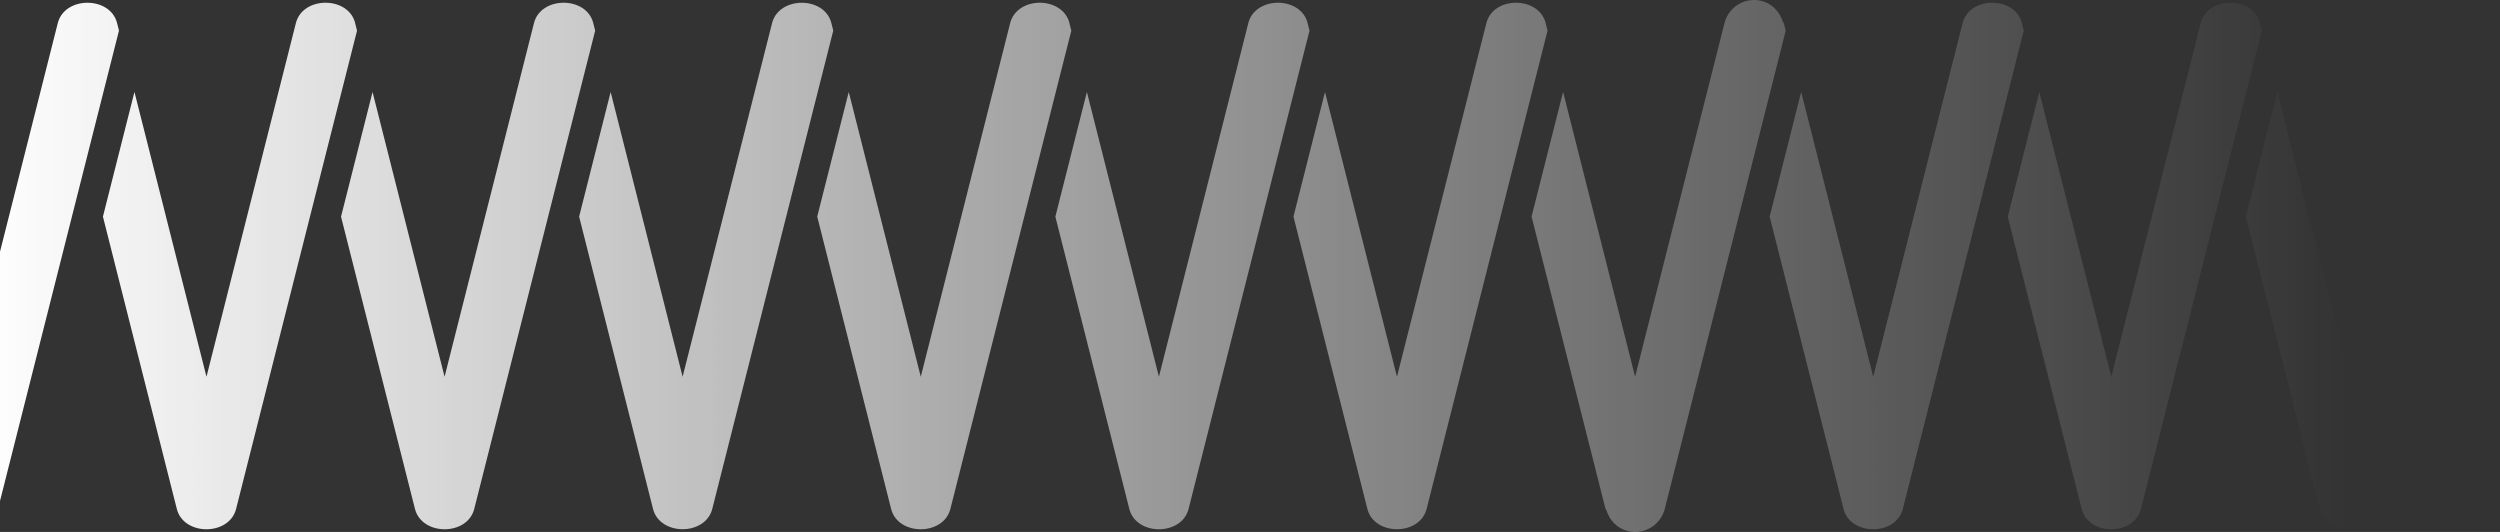 <svg xmlns="http://www.w3.org/2000/svg" xmlns:xlink="http://www.w3.org/1999/xlink" viewBox="0 0 523.42 111.37"><rect x="0" y="0" width="523.42" height="111.37" fill="#333333" stroke="none"/><defs><linearGradient id="a" x1="-5.27" x2="491.45" y1="55.69" y2="55.69" gradientUnits="userSpaceOnUse"><stop offset="0" stop-color="#fff"/><stop offset="1" stop-color="#fff" stop-opacity="0"/></linearGradient><linearGradient xlink:href="#a" id="b" x1="-5.27" x2="491.45" y1="52.74" y2="52.74"/><linearGradient xlink:href="#a" id="c" x1="-5.27" x2="491.45"/><linearGradient xlink:href="#a" id="d" x1="-5.27" x2="491.45" y1="55.69" y2="55.69"/><linearGradient xlink:href="#a" id="e" x1="-5.27" x2="491.45"/><linearGradient xlink:href="#a" id="f" x1="-5.27" x2="491.45"/><linearGradient xlink:href="#a" id="g" x1="-5.27" x2="491.45"/><linearGradient xlink:href="#a" id="h" x1="-5.27" x2="491.45"/><linearGradient xlink:href="#a" id="i" x1="-5.27" x2="491.45" y1="55.68" y2="55.68"/><linearGradient xlink:href="#a" id="j" x1="-5.27" x2="491.45"/><linearGradient xlink:href="#a" id="k" x1="-5.27" x2="491.45" y1="55.69" y2="55.69"/></defs><path d="M124.21 4.83c-1.43-5.68-10.97-5.68-12.41 0L93.08 78.88 78 19.26l-6.6 26.1 15.48 61.19c1.45 5.68 10.97 5.68 12.41 0l18.72-74.05 6.6-26.08-.4-1.58Z" style="fill:url(#a)"/><path d="m24.91 6.4-.4-1.57c-1.43-5.67-10.97-5.67-12.41 0L0 52.7v52.19l18.31-72.4 6.6-26.09Z" style="fill:url(#b)"/><path d="M74.36 4.83c-1.43-5.68-10.97-5.68-12.41 0L43.23 78.88 28.15 19.25l-6.6 26.1 15.47 61.2c1.43 5.68 10.97 5.68 12.41 0L68.15 32.5l6.6-26.08-.4-1.58Z" style="fill:url(#c)"/><path d="m174.46 6.4-.4-1.57c-1.43-5.67-10.95-5.67-12.41 0l-18.73 74.05-15.07-59.62-6.6 26.09 15.47 61.19c1.43 5.68 10.96 5.68 12.41 0l18.73-74.05 6.6-26.09Z" style="fill:url(#d)"/><path d="M223.91 4.83c-1.45-5.68-10.97-5.68-12.41 0l-18.72 74.05-15.08-59.63-6.6 26.1 15.47 61.2c1.43 5.68 10.97 5.68 12.41 0L217.7 32.5l6.6-26.08-.4-1.58Z" style="fill:url(#e)"/><path d="M323.61 4.83c-1.45-5.68-10.97-5.68-12.41 0l-18.72 74.05-15.07-59.62-6.6 26.09 15.47 61.19c1.43 5.68 10.97 5.68 12.41 0l18.72-74.05 6.6-26.08-.4-1.58Z" style="fill:url(#f)"/><path d="M273.77 4.83c-1.43-5.68-10.97-5.68-12.41 0l-18.72 74.05-15.08-59.62-6.6 26.1 15.48 61.19c1.45 5.68 10.97 5.68 12.41 0l18.72-74.05 6.6-26.08-.4-1.58Z" style="fill:url(#g)"/><path d="M473.17 4.83c-1.43-5.68-10.97-5.68-12.41 0l-18.72 74.05-15.08-59.62-6.6 26.1 15.48 61.19c1.45 5.68 10.97 5.68 12.41 0l18.72-74.05 6.6-26.08-.4-1.58Z" style="fill:url(#h)"/><path d="m373.87 6.4-.4-1.57c-.03-.12-.16-.15-.2-.27-.64-2.06-2.2-3.8-4.44-4.37-3.43-.87-6.9 1.2-7.77 4.63l-16.78 66.37-1.94 7.68-15.08-59.62-6.6 26.1 15.48 61.19c.03.11.15.14.18.25.63 2.07 2.2 3.81 4.45 4.38.53.13 1.06.2 1.58.2 2.86 0 5.46-1.93 6.2-4.83l18.73-74.05 6.6-26.09Z" style="fill:url(#i)"/><path d="M423.32 4.83c-1.43-5.68-10.97-5.68-12.41 0l-18.72 74.05-15.08-59.63-6.6 26.1 15.47 61.2c1.43 5.68 10.97 5.68 12.41 0l18.72-74.05 6.6-26.08-.4-1.58Z" style="fill:url(#j)"/><path d="m523.42 6.4-.4-1.57c-1.43-5.67-10.95-5.67-12.41 0l-18.73 74.05-15.07-59.62-6.6 26.09 15.47 61.19c1.43 5.68 10.96 5.68 12.41 0l18.73-74.05 6.6-26.09Z" style="fill:url(#k)"/></svg>